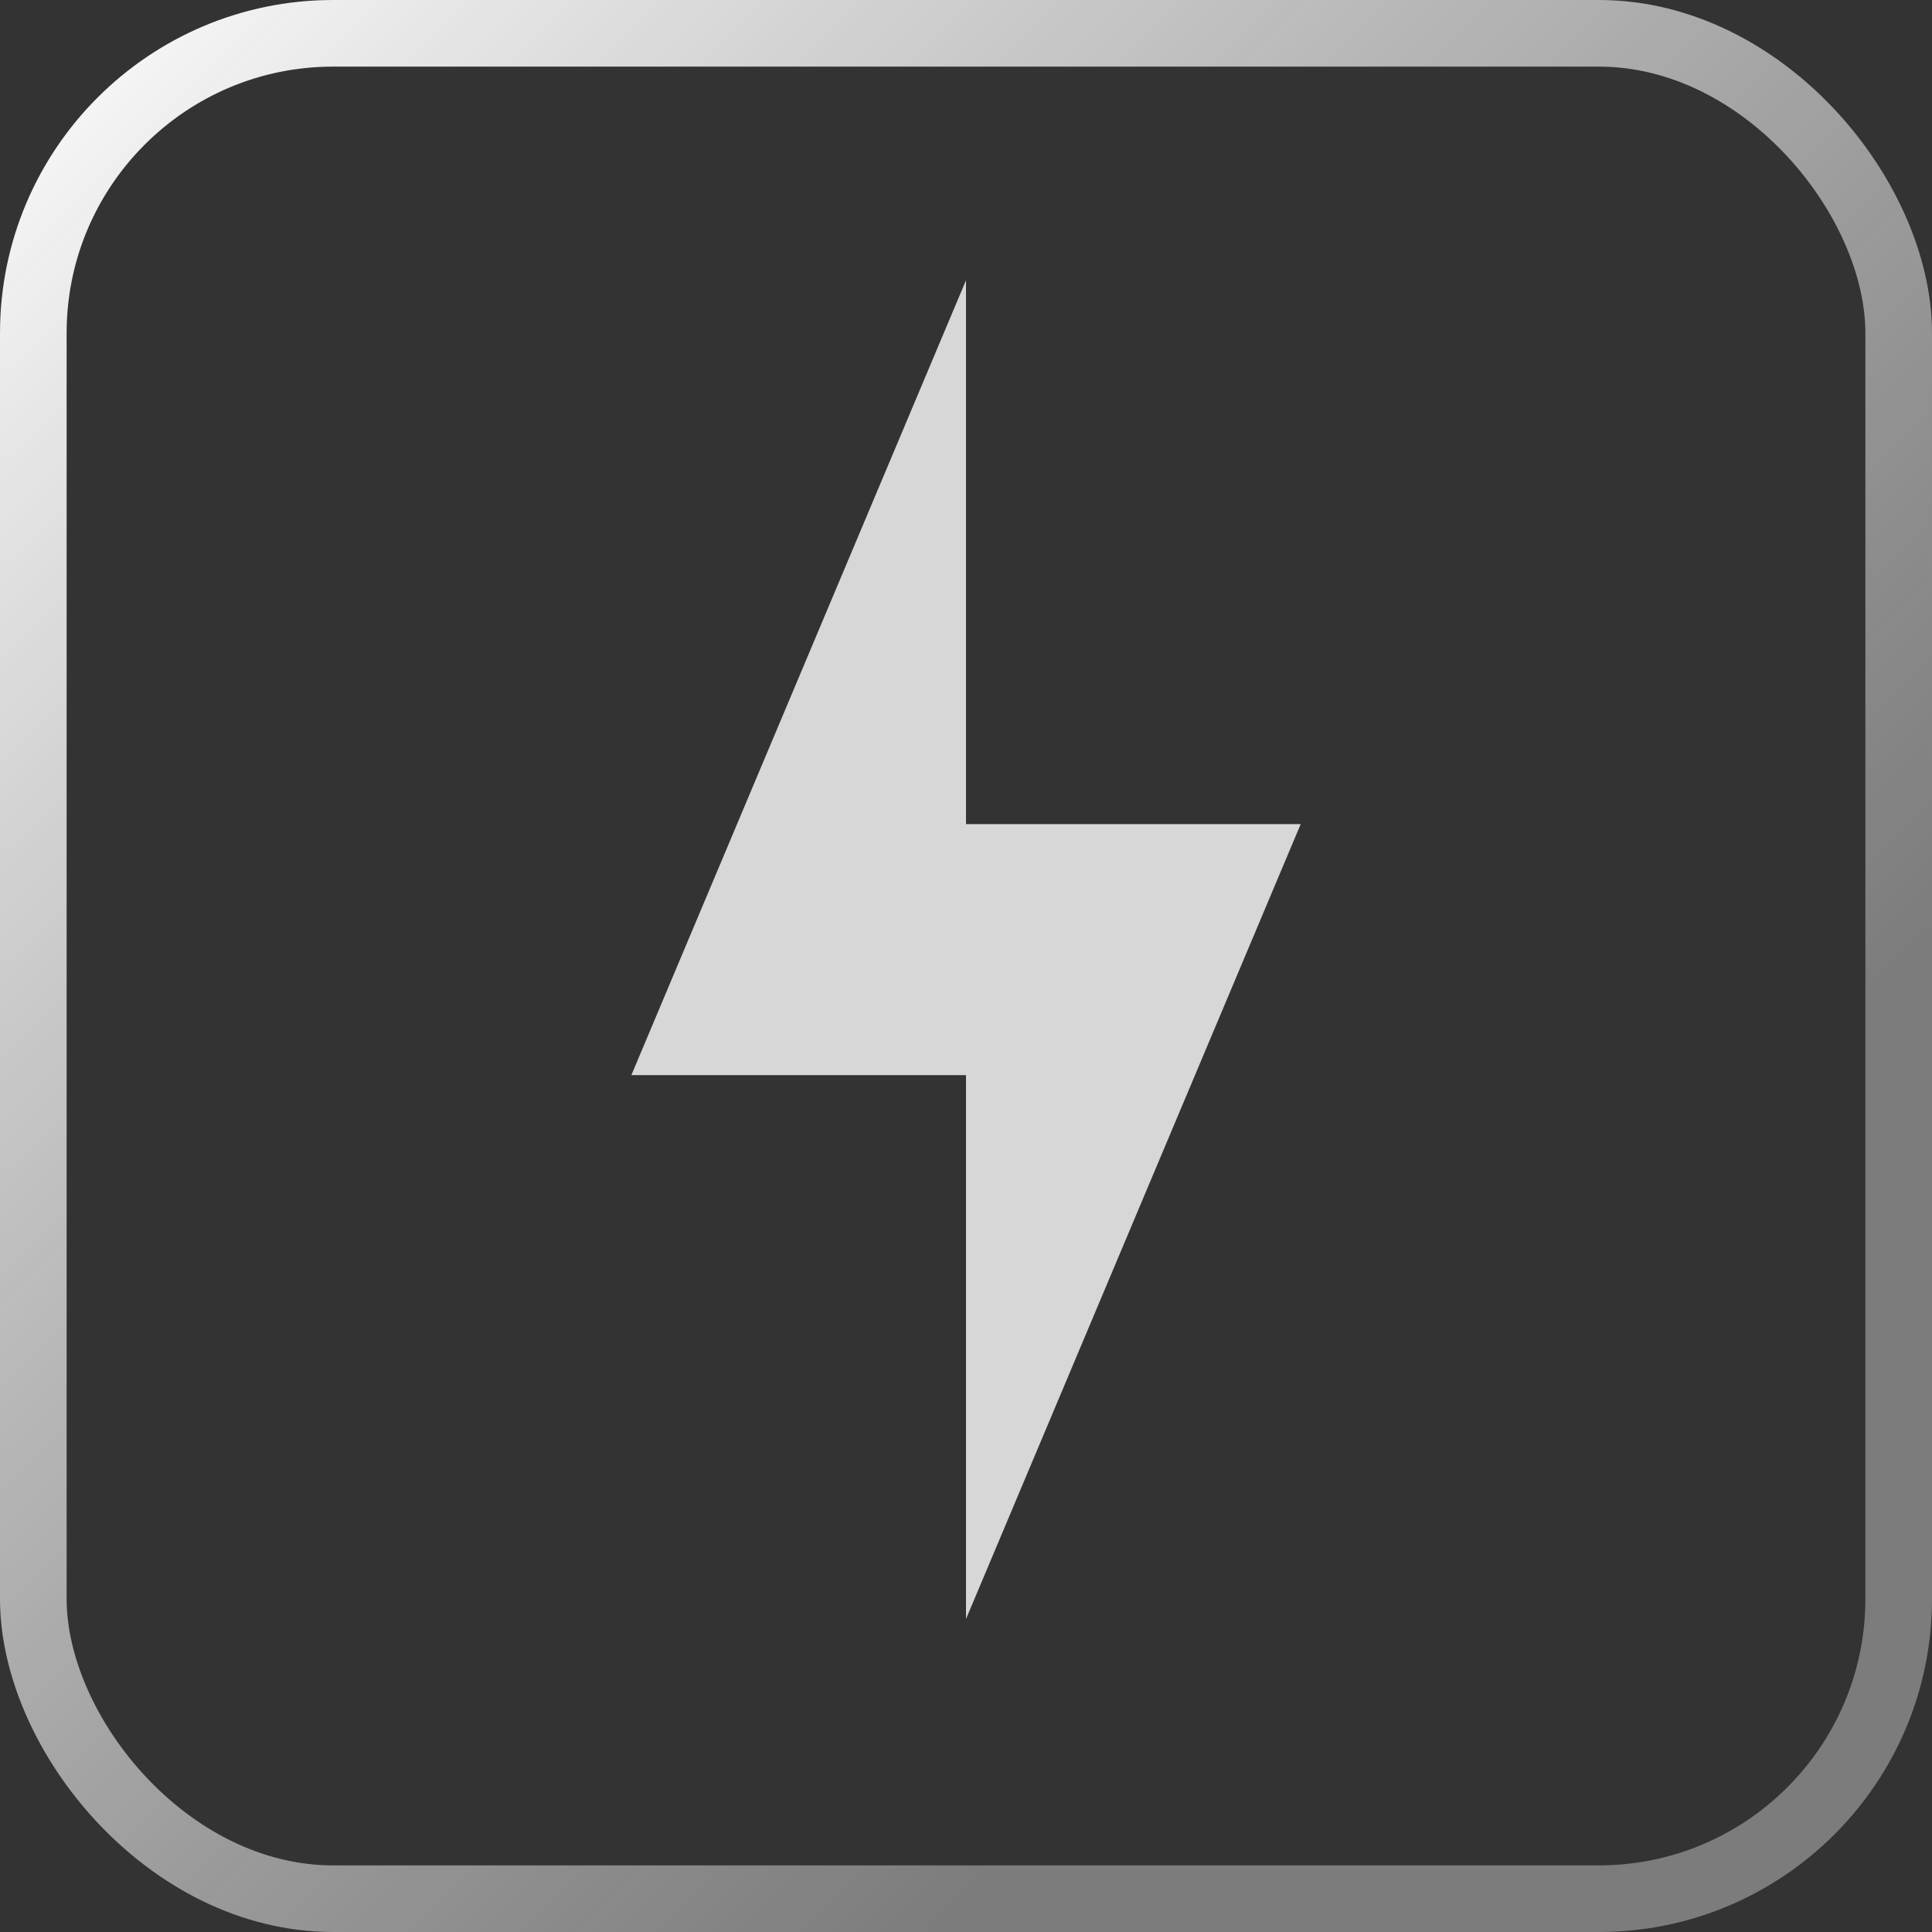 <svg width="29" height="29" viewBox="0 0 29 29" fill="none" xmlns="http://www.w3.org/2000/svg">
<rect x="0" y="0" width="29" height="29" fill="#333333" stroke="none"/>
<rect x="0.5" y="0.5" width="28" height="28" rx="4.5" stroke="url(#paint0_linear_933_66)"/>
<g clip-path="url(#clip0_933_66)">
<path d="M19.524 12.37H14.5V4.207L9.477 16.138H14.5V24.302L19.524 12.37Z" fill="#D7D7D7"/>
</g>
<defs>
<linearGradient id="paint0_linear_933_66" x1="0" y1="0" x2="29" y2="29" gradientUnits="userSpaceOnUse">
<stop stop-color="white"/>
<stop offset="0.742" stop-color="#999999" stop-opacity="0.72"/>
</linearGradient>
<clipPath id="clip0_933_66">
<rect width="21.435" height="21.435" fill="white" transform="translate(3.783 3.537)"/>
</clipPath>
</defs>
</svg>
